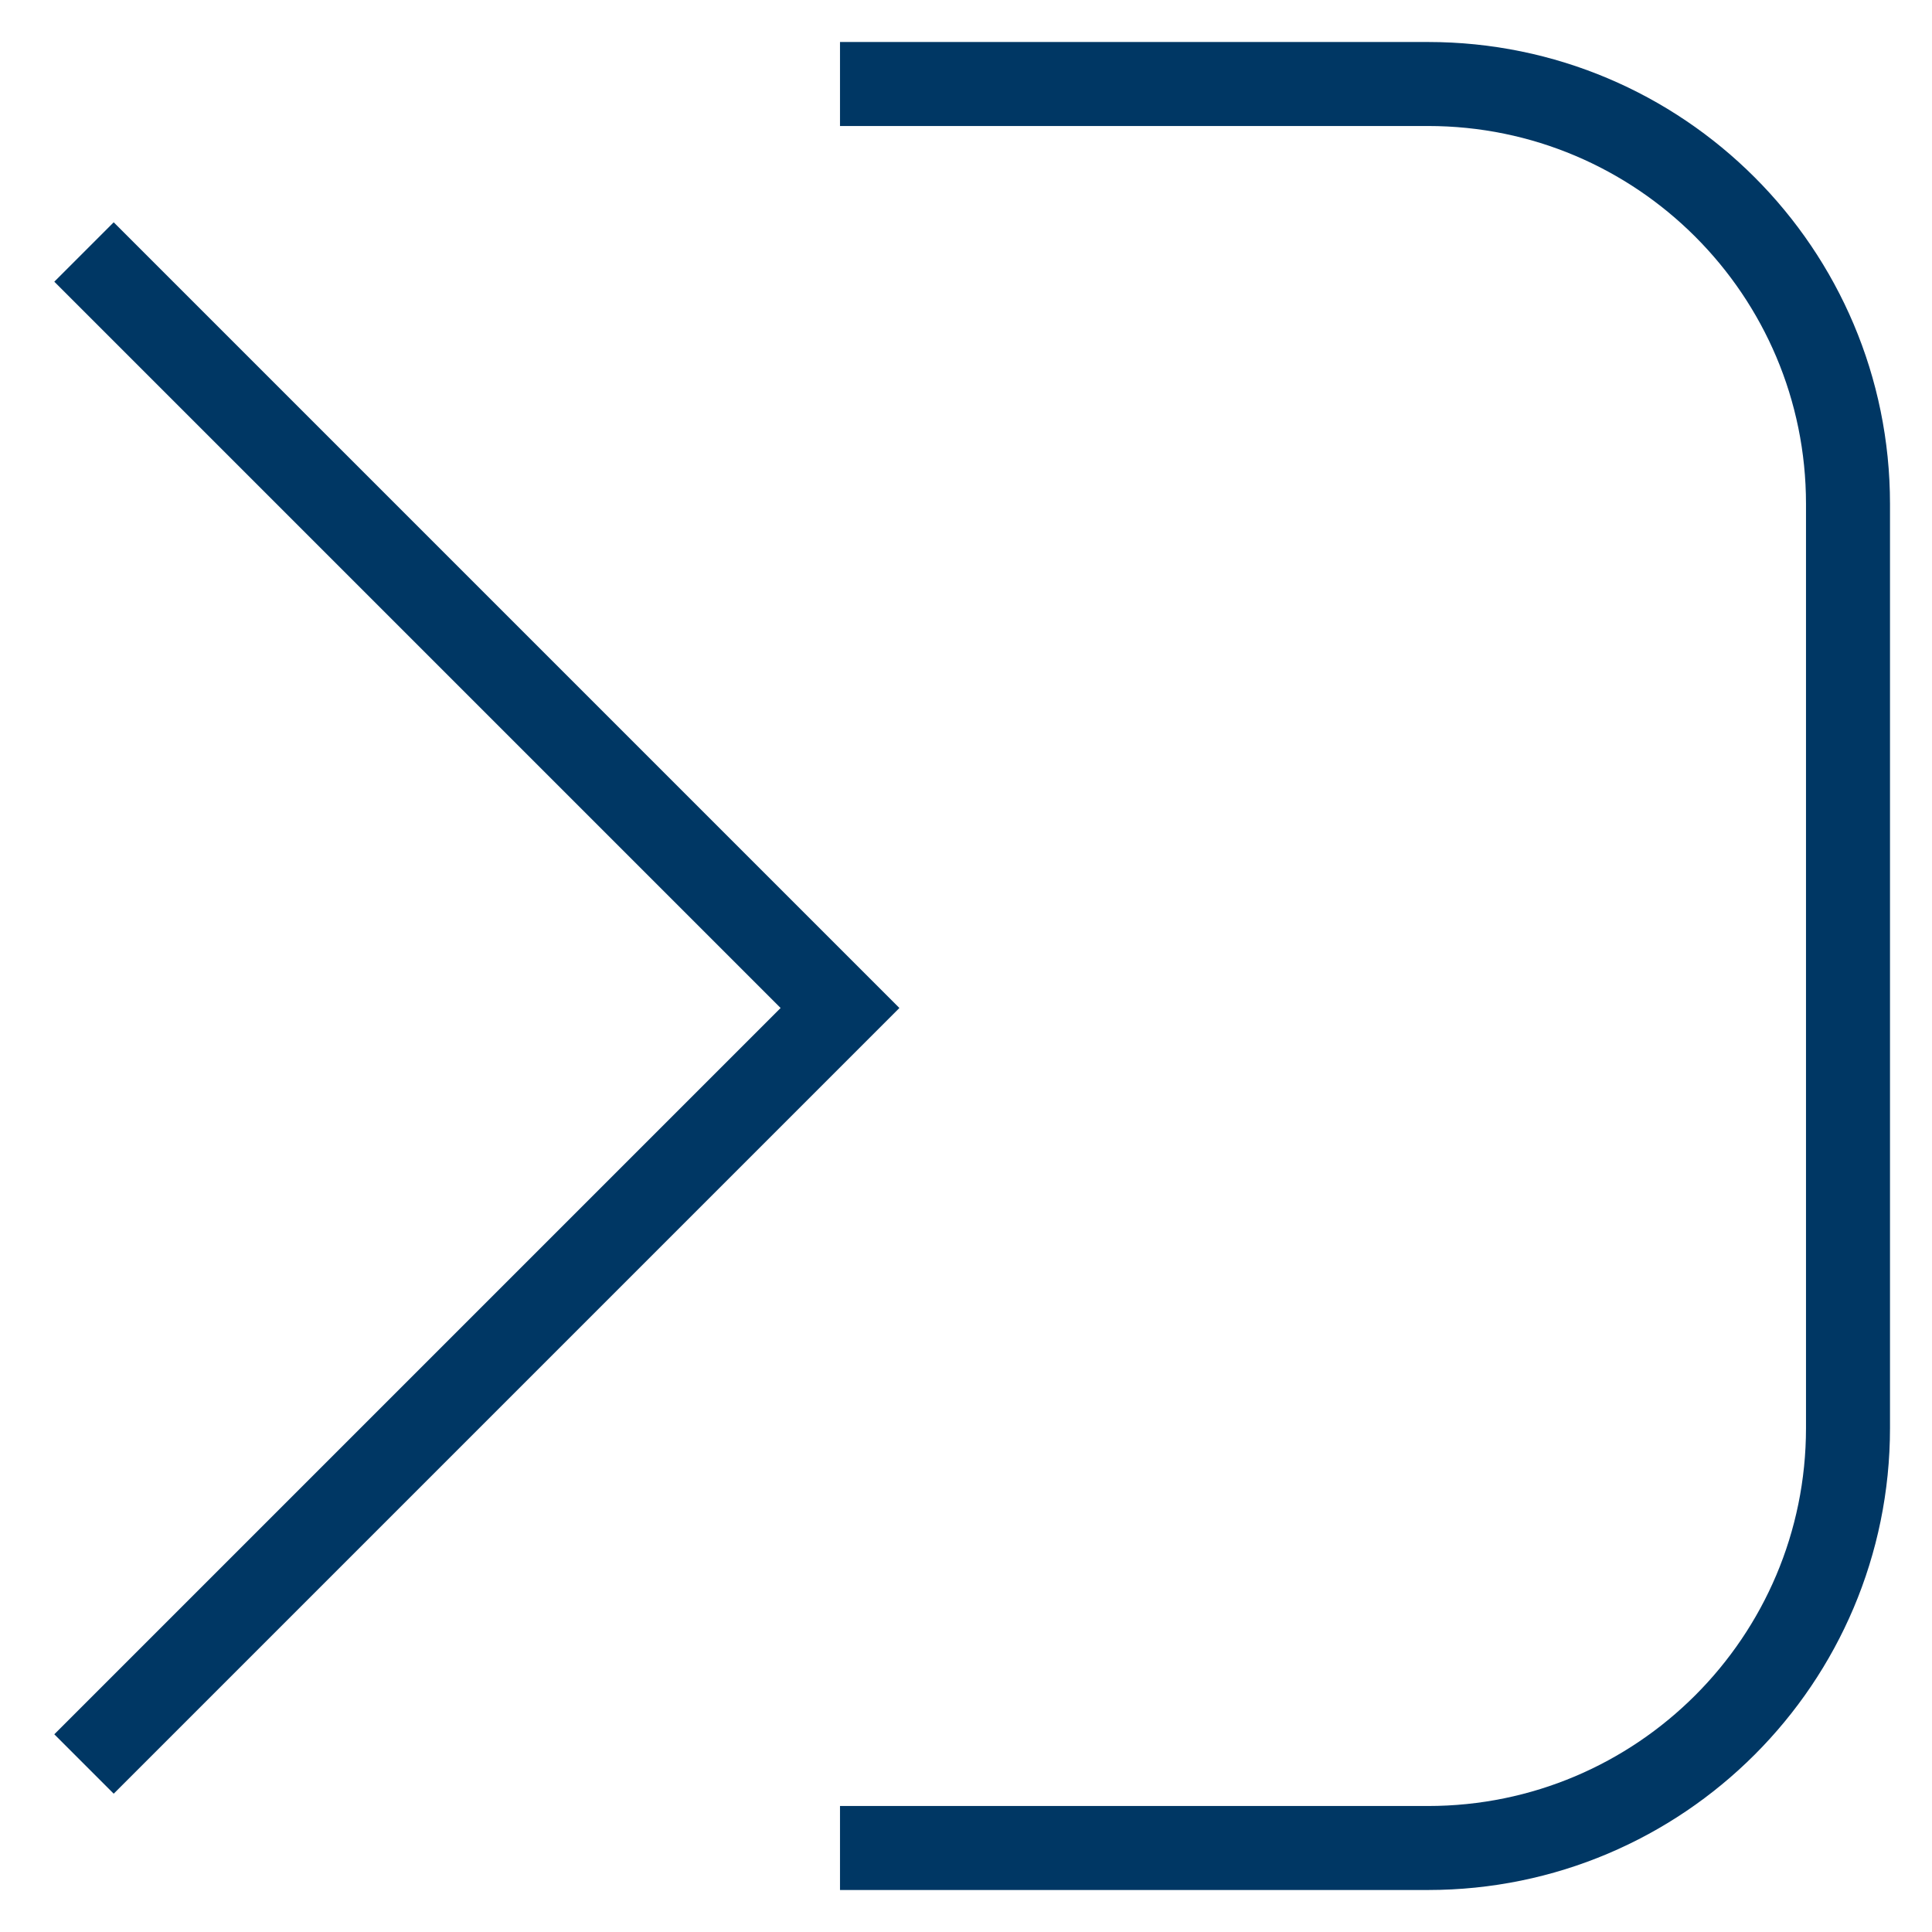 <svg width="23" height="23" viewBox="0 0 23 23" fill="none" xmlns="http://www.w3.org/2000/svg">
<path d="M1 3L10 12L1 21" stroke="#003764"/>
<path d="M10 1H17C19.761 1 22 3.239 22 6V17C22 19.761 19.761 22 17 22H10" stroke="#003764"/>
</svg>
